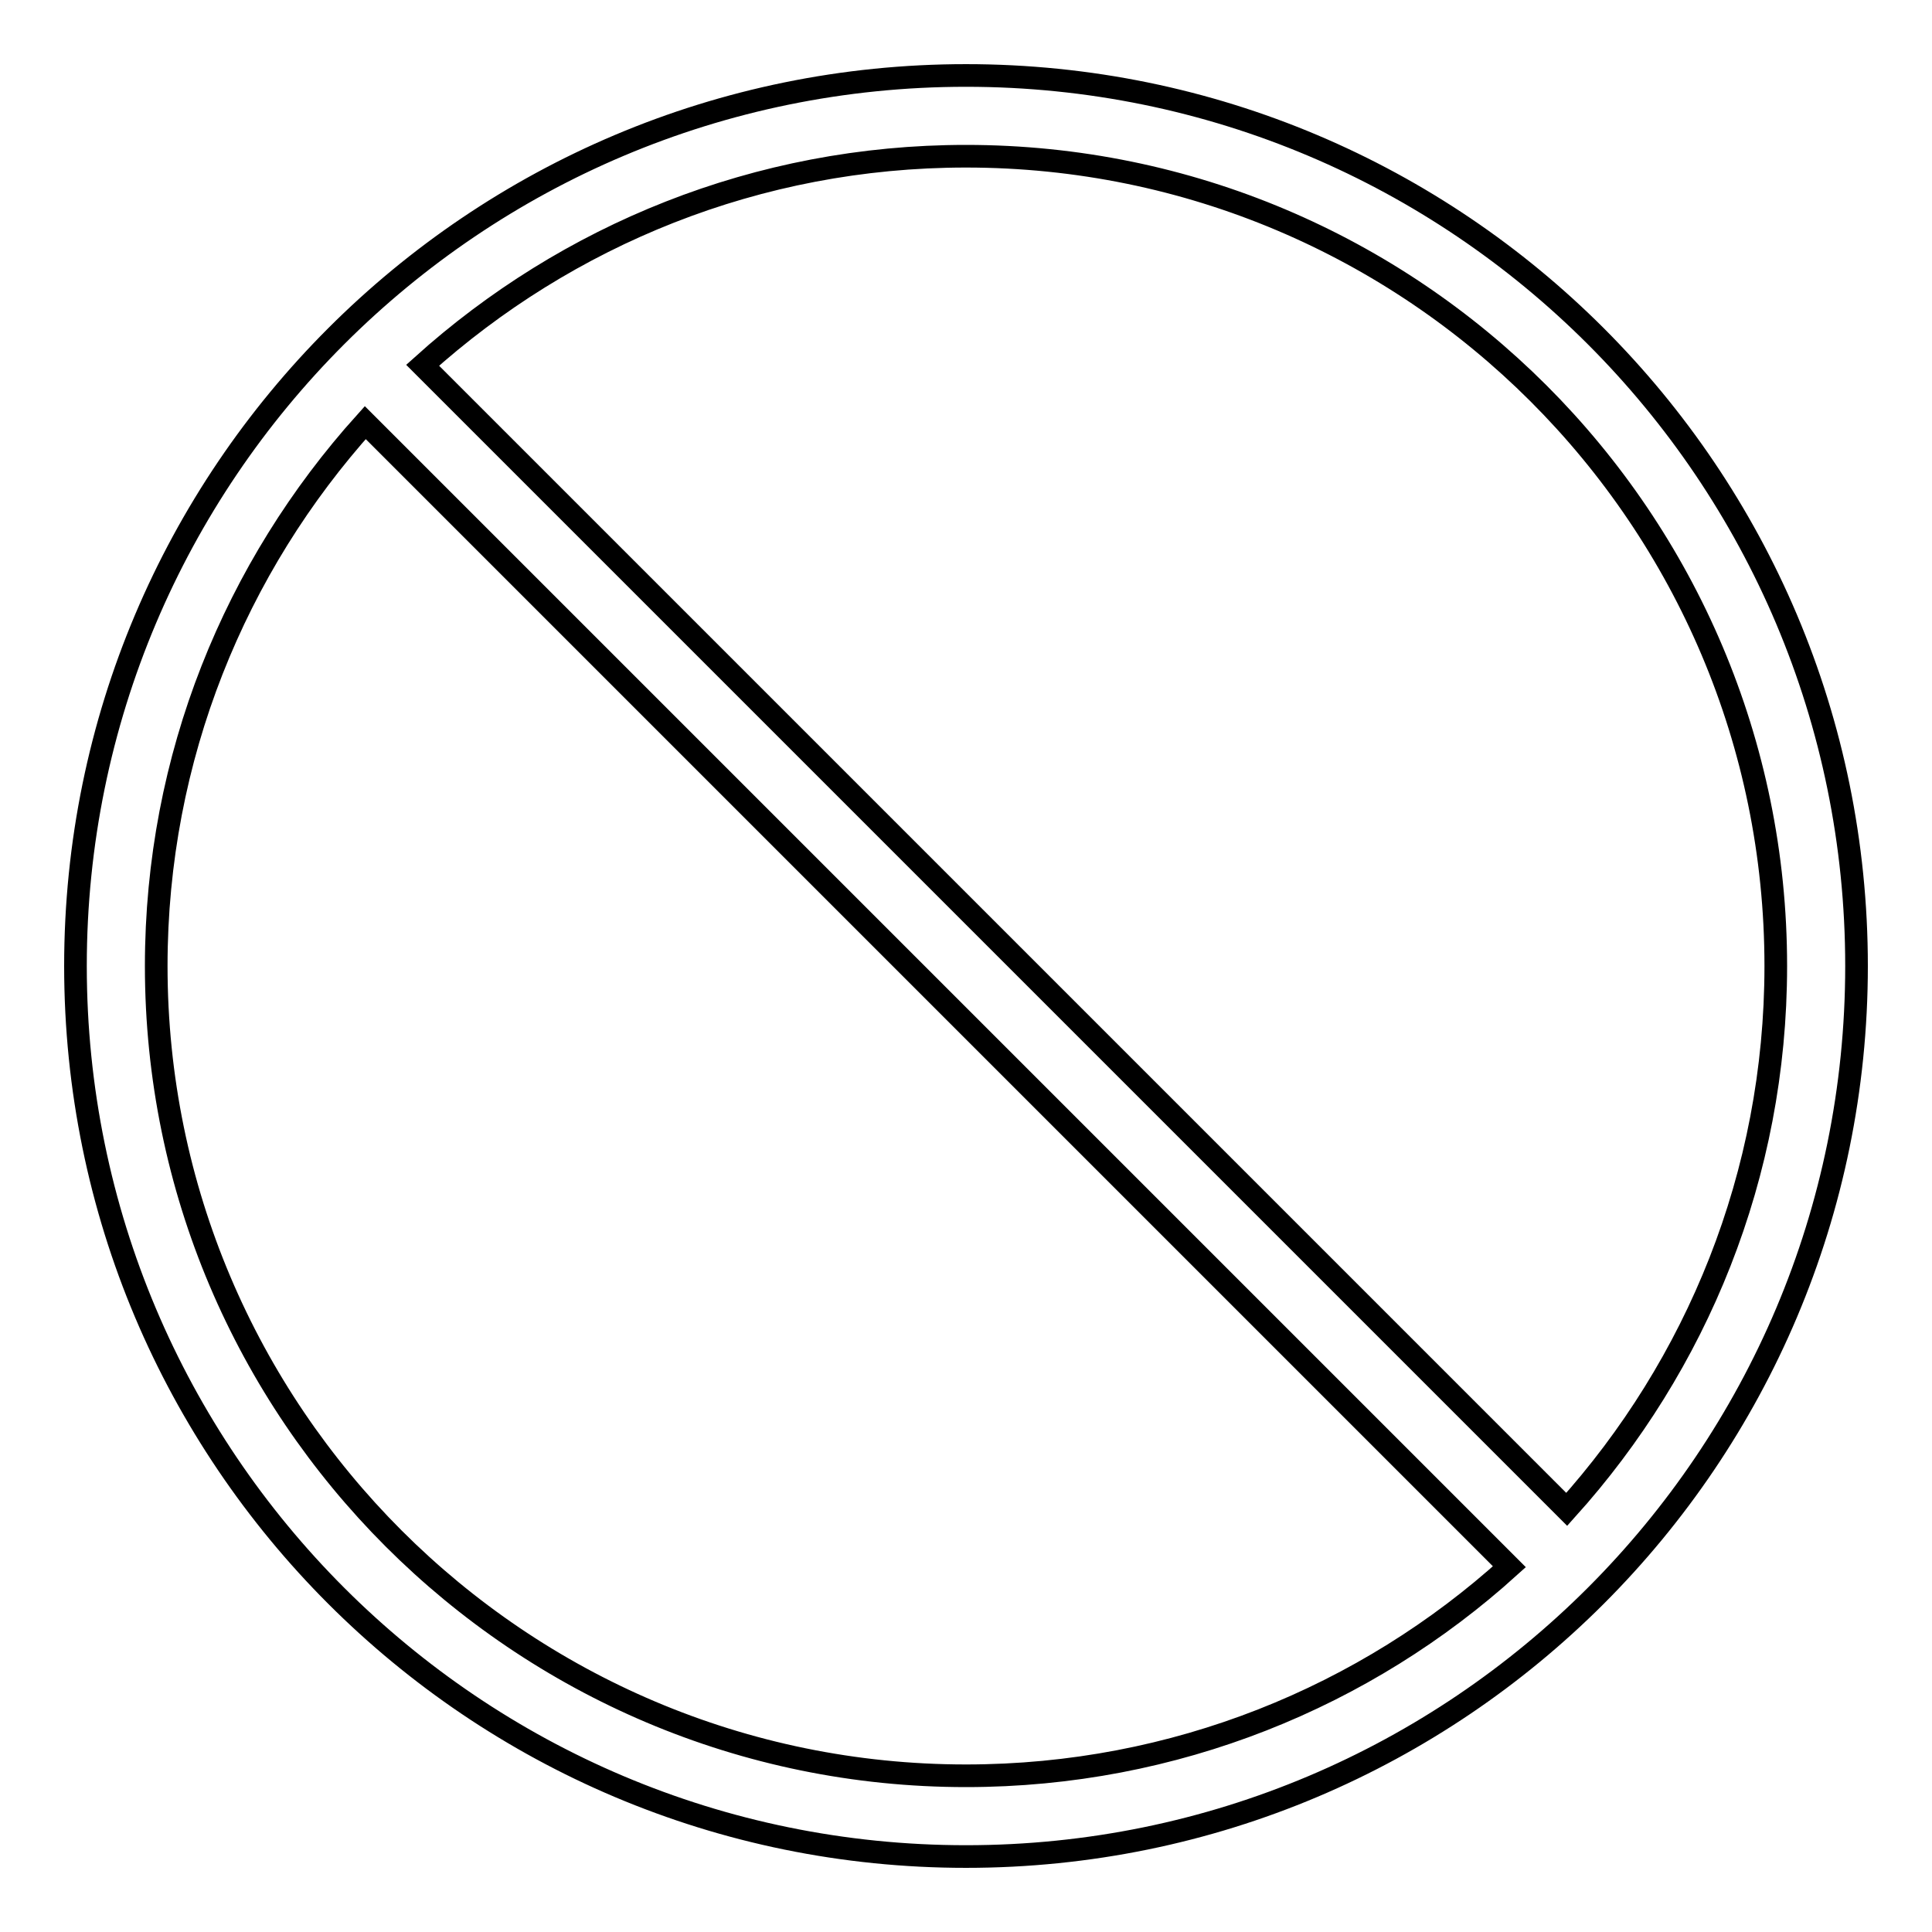 <?xml version="1.0" encoding="utf-8"?>
<!-- Svg Vector Icons : http://www.onlinewebfonts.com/icon -->
<!DOCTYPE svg PUBLIC "-//W3C//DTD SVG 1.1//EN" "http://www.w3.org/Graphics/SVG/1.1/DTD/svg11.dtd">
<svg version="1.1" xmlns="http://www.w3.org/2000/svg" xmlns:xlink="http://www.w3.org/1999/xlink" x="0px" y="0px" viewBox="0 0 256 256" enable-background="new 0 0 256 256" xml:space="preserve">
<g> <path stroke-width="3" fill-opacity="0" stroke="#000000"  d="M246,128c0-65.2-52.8-118-118-118C62.8,10,10,62.8,10,128c0,65.2,52.8,118,118,118 C193.2,246,246,193.2,246,128z M128,20.7c59.2,0,107.3,48,107.3,107.3c0,27.7-10.5,52.9-27.7,72L56,48.4 C75.1,31.2,100.3,20.7,128,20.7z M20.7,128c0-27.7,10.5-52.9,27.7-72L200,207.6c-19,17.2-44.3,27.7-72,27.7 C68.8,235.3,20.7,187.2,20.7,128z"/></g>
</svg>